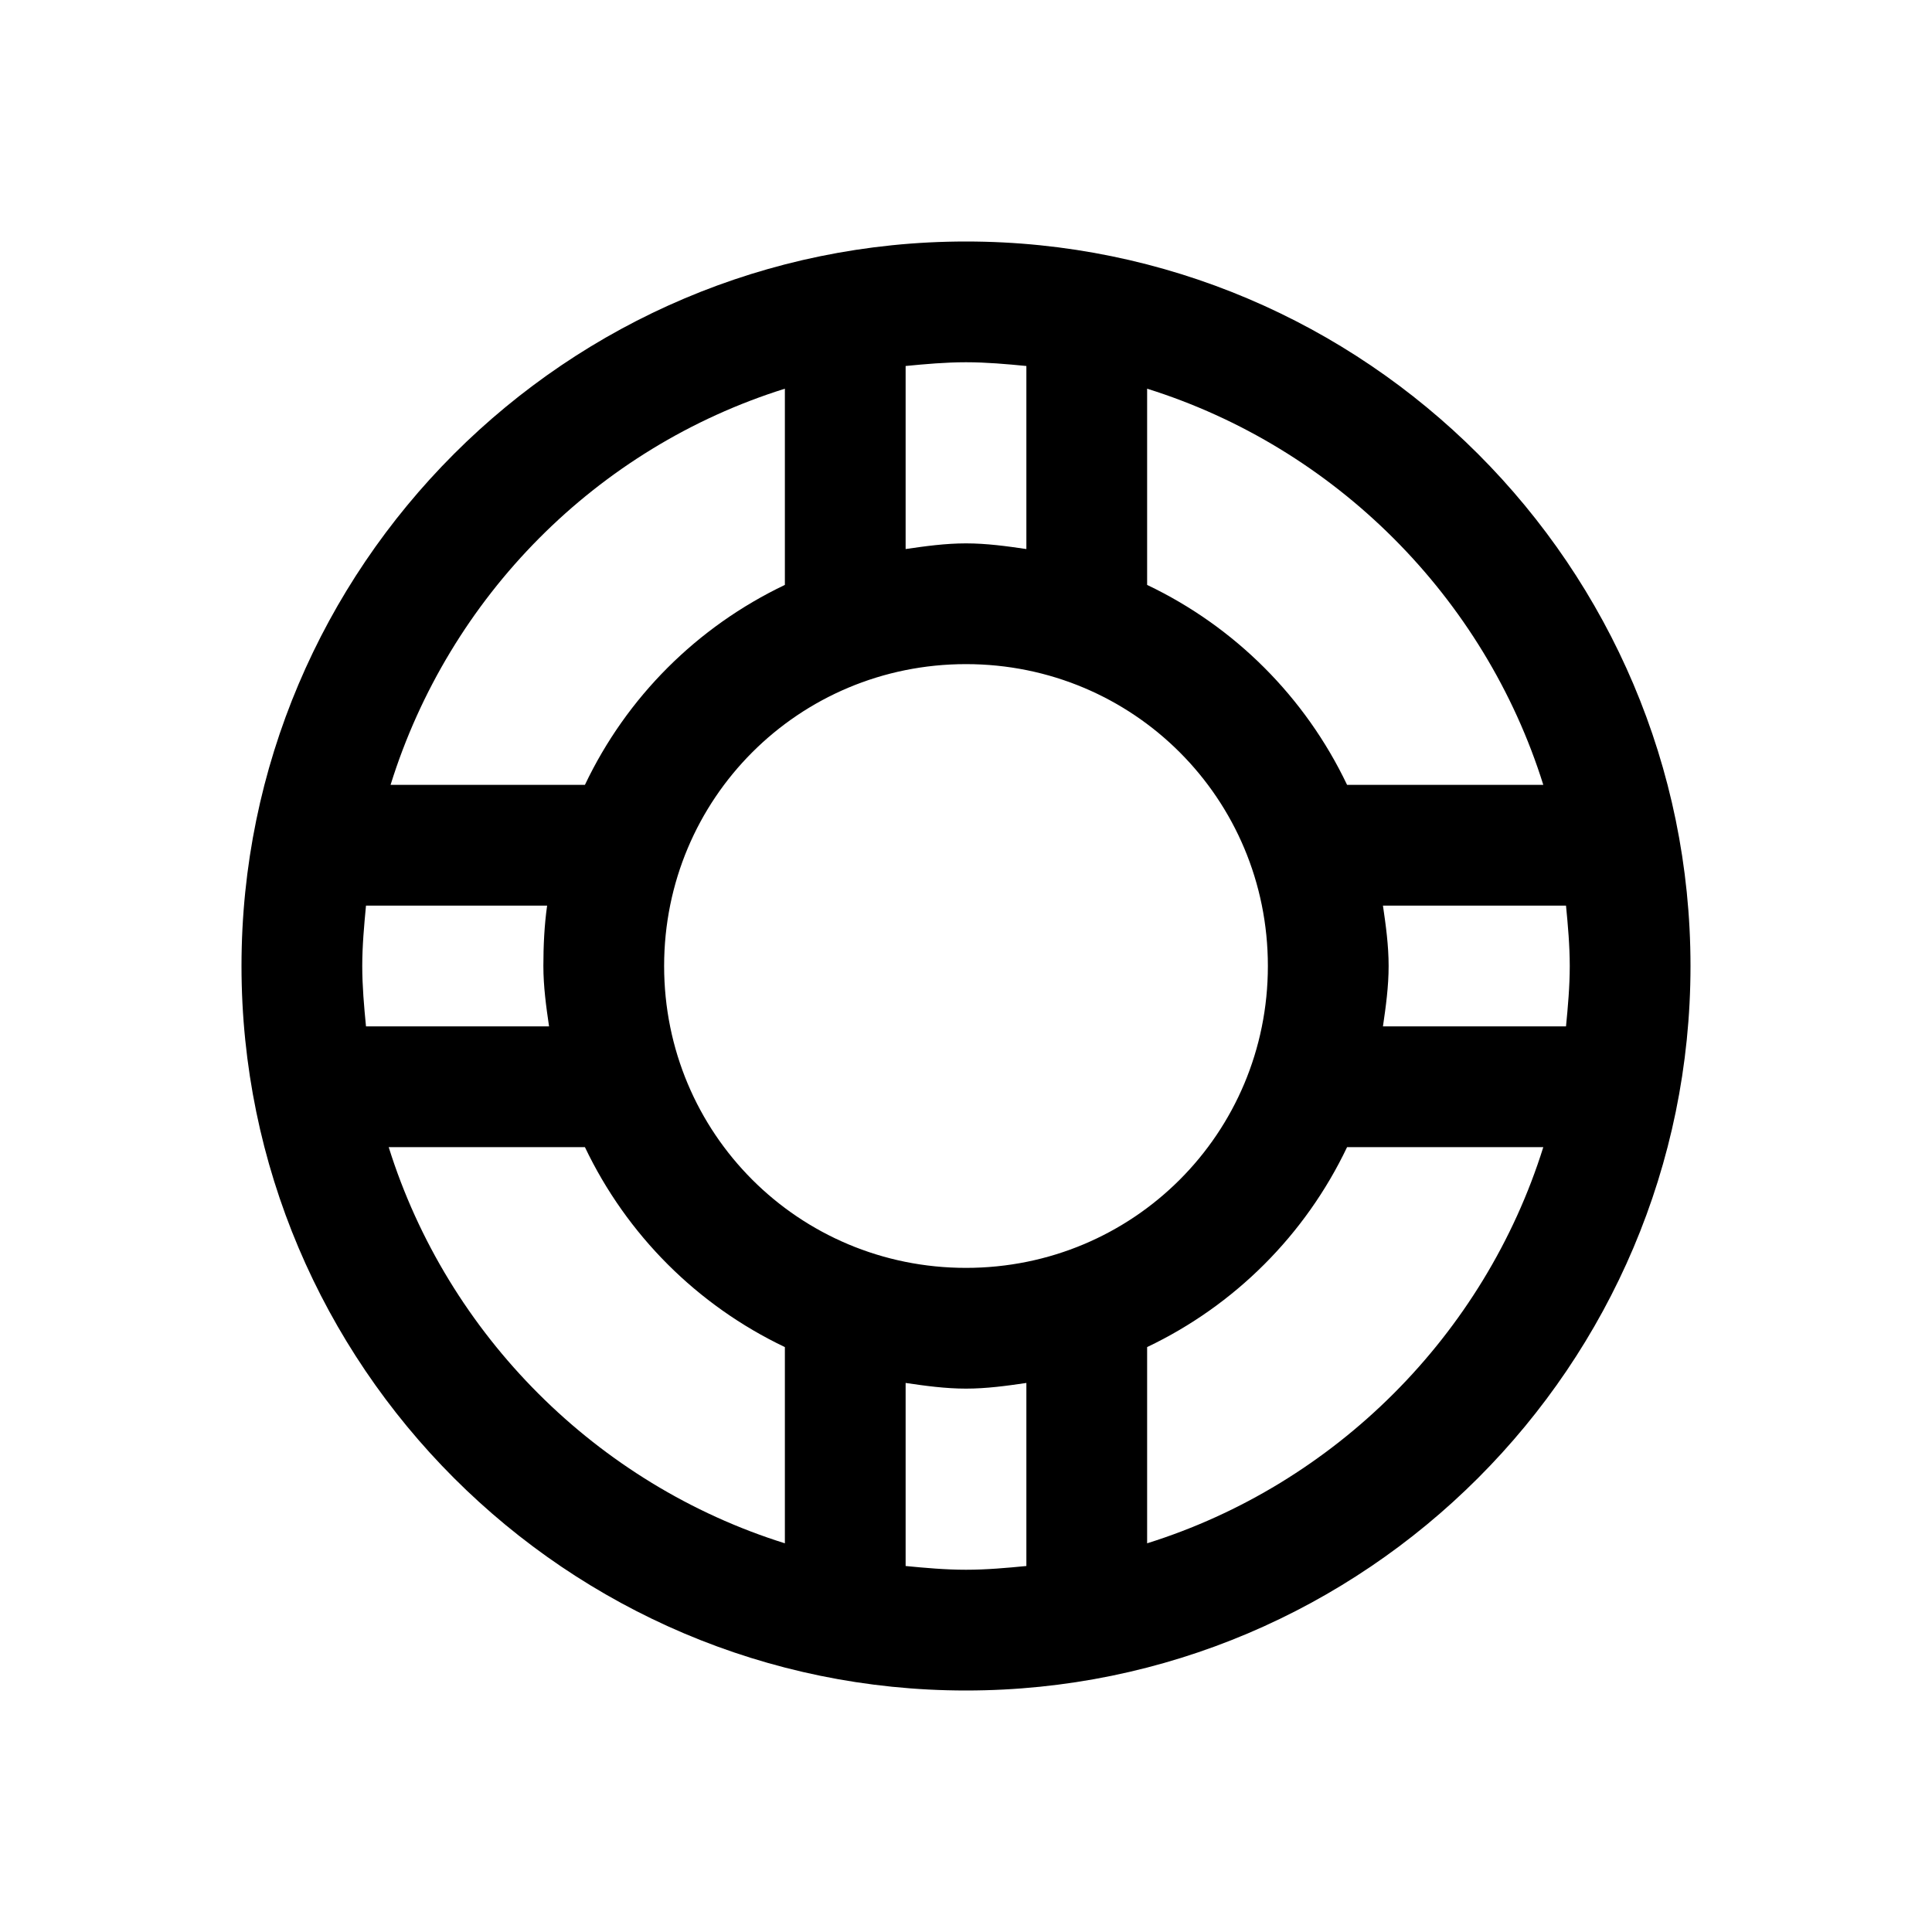 <svg xmlns="http://www.w3.org/2000/svg" viewBox="0 0 32 32"><path d="M 16 4 C 9.384 4 4 9.384 4 16 C 4 22.616 9.384 28 16 28 C 22.616 28 28 22.616 28 16 C 28 9.384 22.616 4 16 4 z M 16 6 C 16.335 6 16.673 6.03 17 6.062 L 17 9.094 C 16.673 9.046 16.34 9 16 9 C 15.66 9 15.327 9.046 15 9.094 L 15 6.062 C 15.327 6.03 15.665 6 16 6 z M 13 6.438 L 13 9.688 C 11.545 10.382 10.379 11.547 9.688 13 L 6.469 13 C 7.442 9.877 9.884 7.414 13 6.438 z M 19 6.438 C 22.112 7.412 24.588 9.888 25.562 13 L 22.312 13 C 21.62 11.548 20.452 10.38 19 9.688 L 19 6.438 z M 16 11 C 18.773 11 21 13.227 21 16 C 21 18.773 18.773 21 16 21 C 13.227 21 11 18.773 11 16 C 11 13.227 13.227 11 16 11 z M 6.062 15 L 9.062 15 C 9.016 15.325 9 15.663 9 16 C 9 16.34 9.046 16.673 9.094 17 L 6.062 17 C 6.03 16.673 6 16.335 6 16 C 6 15.665 6.031 15.326 6.062 15 z M 22.906 15 L 25.938 15 C 25.97 15.327 26 15.665 26 16 C 26 16.335 25.97 16.673 25.938 17 L 22.906 17 C 22.954 16.673 23 16.34 23 16 C 23 15.66 22.954 15.327 22.906 15 z M 6.438 19 L 9.688 19 C 10.38 20.452 11.548 21.62 13 22.312 L 13 25.562 C 9.888 24.588 7.412 22.112 6.438 19 z M 22.312 19 L 25.562 19 C 24.588 22.112 22.112 24.588 19 25.562 L 19 22.312 C 20.452 21.62 21.62 20.452 22.312 19 z M 15 22.906 C 15.327 22.954 15.66 23 16 23 C 16.34 23 16.673 22.954 17 22.906 L 17 25.938 C 16.673 25.97 16.335 26 16 26 C 15.665 26 15.327 25.97 15 25.938 L 15 22.906 z"/></svg>